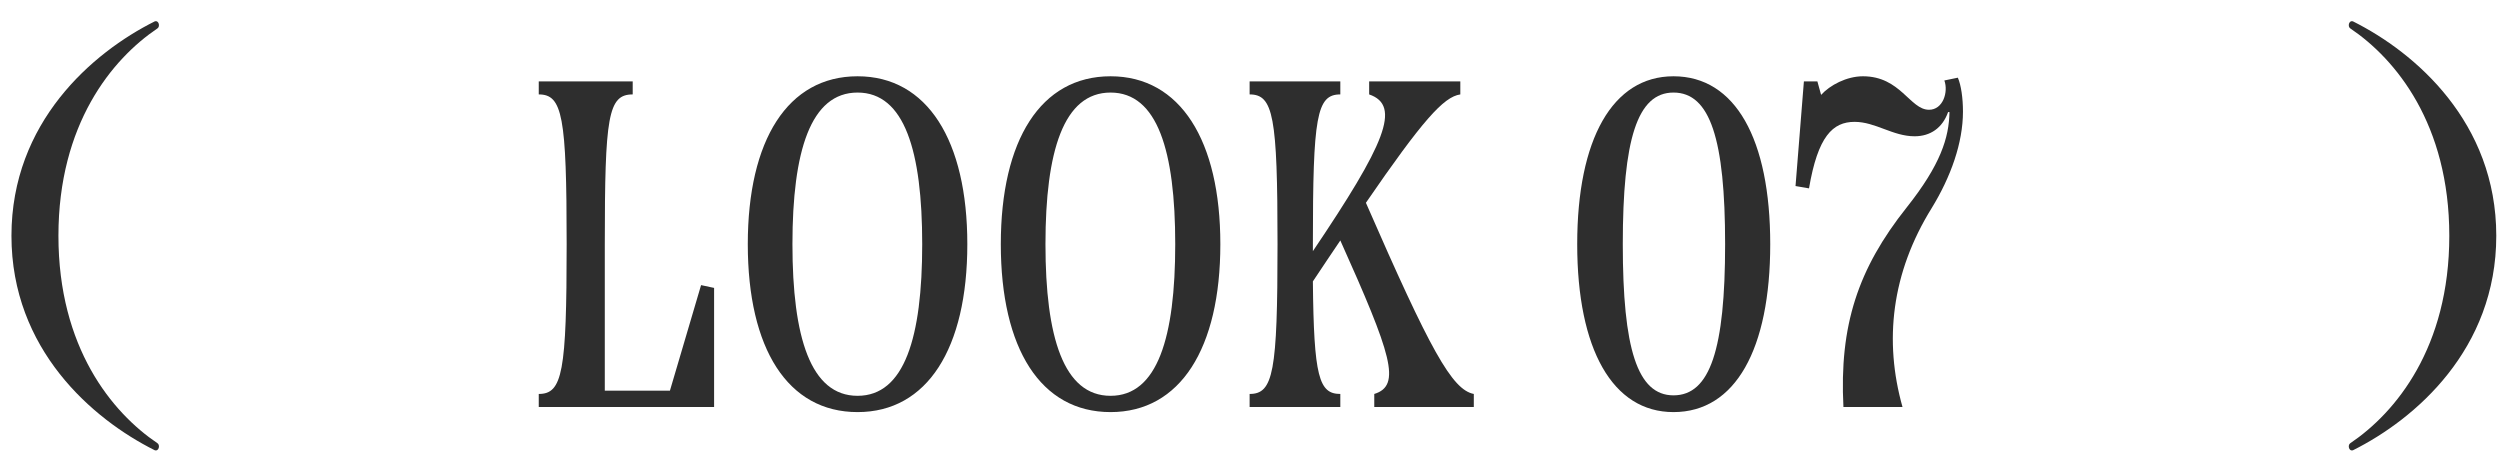 <svg width="86" height="16" viewBox="0 0 86 16" fill="none" xmlns="http://www.w3.org/2000/svg">
<path d="M84.256 8.112C84.256 4.272 82.416 2.032 80.848 0.976C80.752 0.912 80.8 0.688 80.944 0.736C83.088 1.808 85.872 4.208 85.872 8.112C85.872 12.016 83.088 14.416 80.944 15.488C80.8 15.536 80.752 15.312 80.848 15.248C82.416 14.192 84.256 11.952 84.256 8.112Z" fill="#2E2E2E"/>
<path d="M61.766 6.4L62.054 2.8H62.518L62.646 3.264C62.95 2.928 63.526 2.624 64.086 2.624C65.382 2.624 65.702 3.776 66.358 3.776C66.838 3.776 67.03 3.168 66.886 2.768L67.35 2.672C67.462 2.928 67.526 3.376 67.526 3.84C67.526 4.912 67.11 6.08 66.454 7.152C65.062 9.392 64.806 11.728 65.446 14H63.414C63.27 11.2 63.91 9.248 65.59 7.136C66.758 5.664 67.046 4.736 67.062 3.856H67.014C66.822 4.4 66.406 4.688 65.862 4.688C65.11 4.688 64.518 4.192 63.798 4.192C63.046 4.192 62.534 4.688 62.23 6.48L61.766 6.4Z" fill="#2E2E2E"/>
<path d="M57.568 14.176C55.472 14.176 54.256 12.016 54.256 8.4C54.256 4.784 55.472 2.624 57.568 2.624C59.696 2.624 60.896 4.784 60.896 8.4C60.896 12.016 59.696 14.176 57.568 14.176ZM57.568 13.6C58.832 13.6 59.344 12 59.344 8.4C59.344 4.8 58.832 3.184 57.568 3.184C56.32 3.184 55.824 4.8 55.824 8.4C55.824 11.984 56.32 13.6 57.568 13.6Z" fill="#2E2E2E"/>
<path d="M46.987 6.976C49.195 12.032 49.947 13.408 50.699 13.552V14H47.275V13.552C48.219 13.264 47.867 12.192 46.107 8.272C45.819 8.704 45.499 9.168 45.163 9.68C45.195 12.96 45.371 13.552 46.107 13.552V14H42.987V13.552C43.803 13.552 43.947 12.8 43.947 8.4C43.947 4 43.803 3.248 42.987 3.248V2.8H46.107V3.248C45.291 3.248 45.163 4 45.163 8.4V8.64C47.643 4.96 48.219 3.632 47.099 3.248V2.8H50.235V3.248C49.659 3.328 48.923 4.16 46.987 6.976Z" fill="#2E2E2E"/>
<path d="M38.203 14.176C35.803 14.176 34.428 12 34.428 8.4C34.428 4.816 35.803 2.624 38.203 2.624C40.603 2.624 41.98 4.832 41.98 8.4C41.98 11.984 40.603 14.176 38.203 14.176ZM38.203 13.616C39.819 13.616 40.428 11.6 40.428 8.4C40.428 5.2 39.819 3.184 38.203 3.184C36.587 3.184 35.964 5.2 35.964 8.4C35.964 11.6 36.587 13.616 38.203 13.616Z" fill="#2E2E2E"/>
<path d="M29.5 14.176C27.1 14.176 25.724 12 25.724 8.4C25.724 4.816 27.1 2.624 29.5 2.624C31.9 2.624 33.276 4.832 33.276 8.4C33.276 11.984 31.9 14.176 29.5 14.176ZM29.5 13.616C31.116 13.616 31.724 11.6 31.724 8.4C31.724 5.2 31.116 3.184 29.5 3.184C27.884 3.184 27.26 5.2 27.26 8.4C27.26 11.6 27.884 13.616 29.5 13.616Z" fill="#2E2E2E"/>
<path d="M23.045 13.44L24.117 9.808L24.565 9.904V14H18.533V13.552C19.349 13.552 19.493 12.8 19.493 8.4C19.493 4 19.349 3.248 18.533 3.248V2.8H21.765V3.248C20.917 3.248 20.805 4 20.805 8.4V13.44H23.045Z" fill="#2E2E2E"/>
<path d="M2.01 8.112C2.01 11.952 3.85 14.192 5.418 15.248C5.514 15.312 5.466 15.536 5.322 15.488C3.178 14.416 0.394 12.016 0.394 8.112C0.394 4.208 3.178 1.808 5.322 0.736C5.466 0.688 5.514 0.912 5.418 0.976C3.85 2.032 2.01 4.272 2.01 8.112Z" fill="#2E2E2E"/>
</svg>
